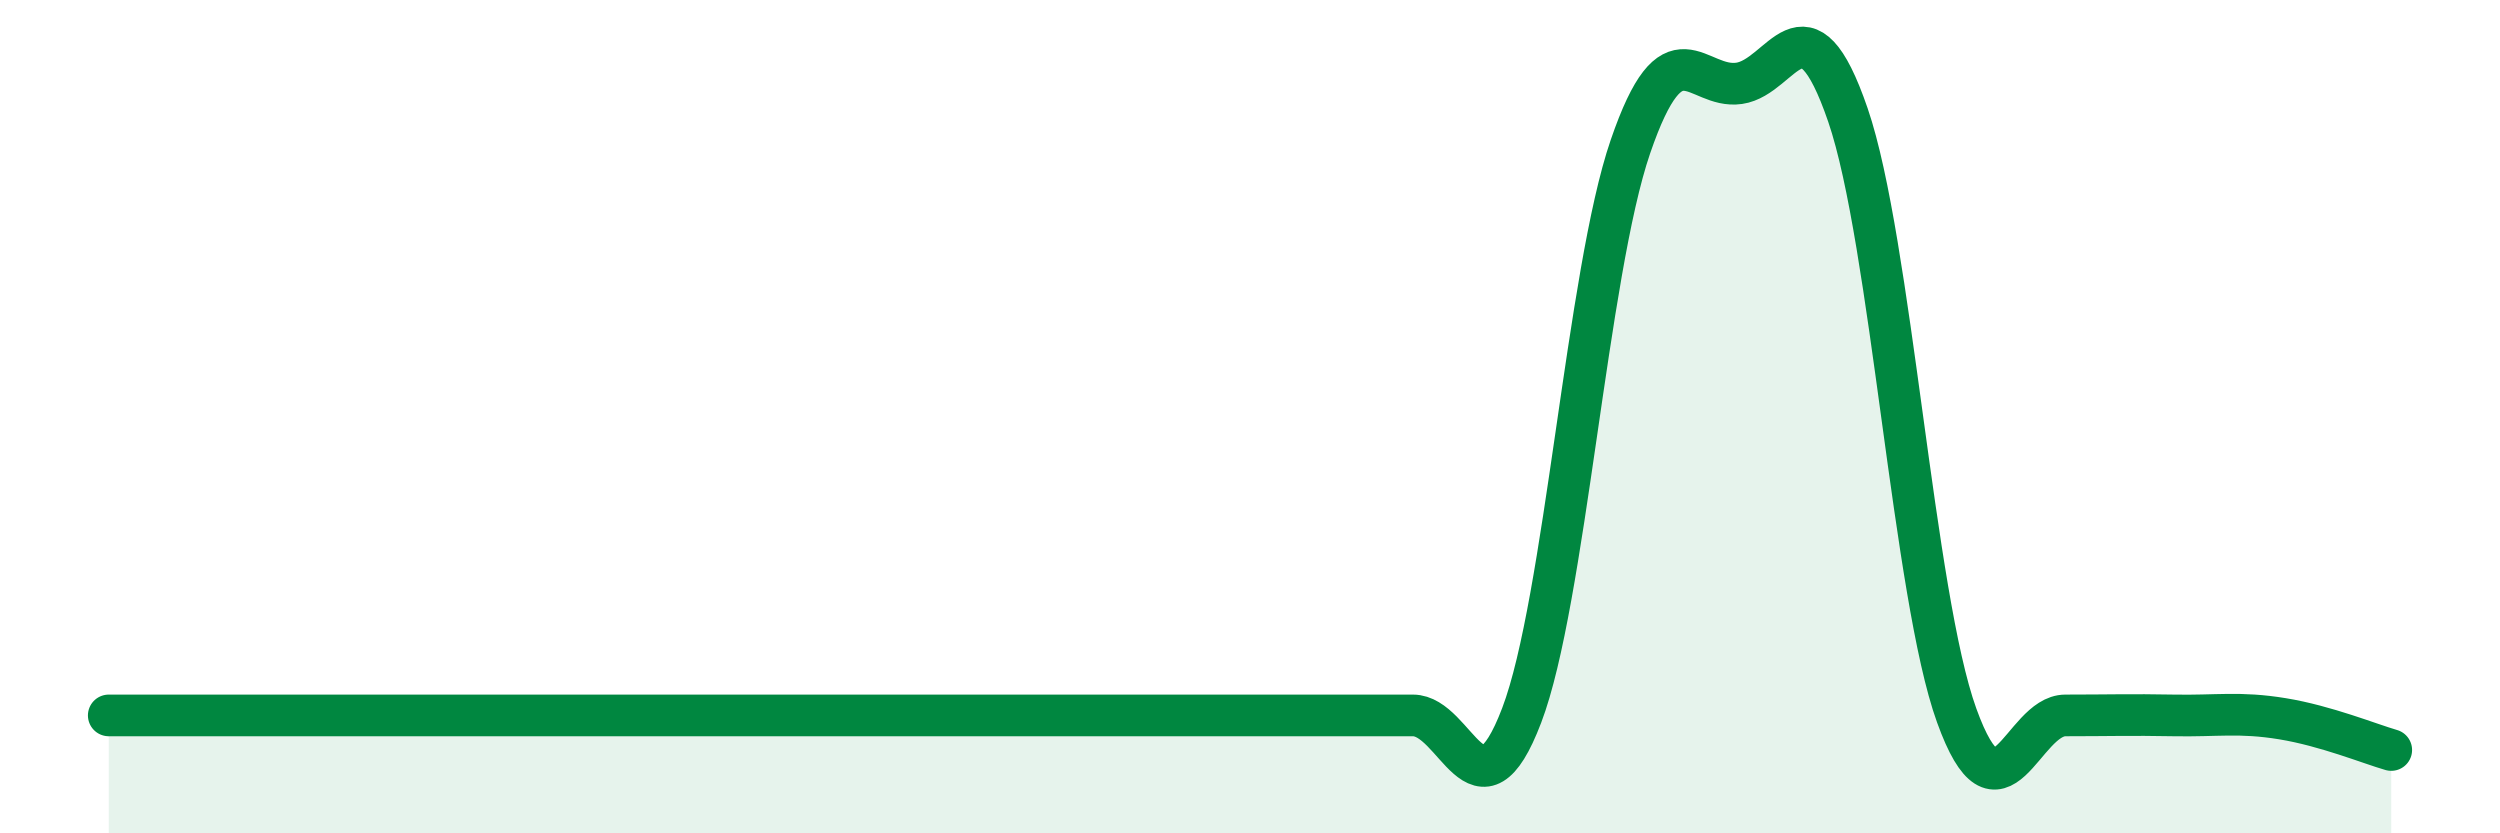 
    <svg width="60" height="20" viewBox="0 0 60 20" xmlns="http://www.w3.org/2000/svg">
      <path
        d="M 2.61,17.17 C 3.13,17.17 4.18,17.17 5.22,17.17 C 6.26,17.17 6.79,17.17 7.83,17.17 C 8.87,17.17 9.39,17.17 10.43,17.17 C 11.47,17.17 12,17.17 13.04,17.17 C 14.08,17.17 14.61,17.17 15.65,17.17 C 16.69,17.17 17.22,17.17 18.26,17.17 C 19.3,17.17 19.83,17.17 20.87,17.17 C 21.91,17.17 22.44,17.17 23.48,17.17 C 24.52,17.17 25.05,17.17 26.09,17.17 C 27.13,17.17 27.66,17.17 28.7,17.17 C 29.74,17.17 30.26,17.17 31.3,17.17 C 32.34,17.17 32.87,17.17 33.91,17.17 C 34.95,17.17 35.48,19.9 36.52,17.17 C 37.56,14.44 38.09,6.55 39.13,3.52 C 40.17,0.49 40.7,2.15 41.74,2 C 42.78,1.85 43.31,-0.27 44.35,2.76 C 45.39,5.79 45.92,14.29 46.96,17.17 C 48,20.05 48.53,17.17 49.57,17.17 C 50.61,17.17 51.13,17.15 52.17,17.17 C 53.21,17.19 53.74,17.08 54.78,17.25 C 55.82,17.42 56.87,17.85 57.39,18L57.39 20L2.61 20Z"
        fill="#008740"
        opacity="0.1"
        stroke-linecap="round"
        stroke-linejoin="round"
      />
      <path
        d="M 2.61,17.17 C 3.13,17.17 4.18,17.17 5.22,17.17 C 6.26,17.17 6.79,17.17 7.83,17.17 C 8.87,17.17 9.39,17.17 10.43,17.17 C 11.47,17.17 12,17.17 13.04,17.17 C 14.08,17.17 14.61,17.17 15.65,17.17 C 16.69,17.17 17.22,17.17 18.26,17.17 C 19.3,17.17 19.83,17.17 20.87,17.17 C 21.91,17.17 22.44,17.17 23.48,17.17 C 24.52,17.17 25.05,17.17 26.09,17.17 C 27.13,17.17 27.66,17.17 28.7,17.17 C 29.74,17.17 30.26,17.17 31.3,17.17 C 32.34,17.17 32.87,17.17 33.91,17.17 C 34.95,17.17 35.48,19.9 36.52,17.17 C 37.56,14.44 38.09,6.55 39.13,3.52 C 40.17,0.49 40.7,2.15 41.74,2 C 42.78,1.85 43.31,-0.27 44.35,2.76 C 45.39,5.79 45.92,14.29 46.96,17.17 C 48,20.05 48.53,17.17 49.57,17.17 C 50.61,17.17 51.13,17.15 52.17,17.17 C 53.21,17.19 53.74,17.08 54.78,17.25 C 55.82,17.42 56.87,17.85 57.39,18"
        stroke="#008740"
        stroke-width="1"
        fill="none"
        stroke-linecap="round"
        stroke-linejoin="round"
      />
    </svg>
  